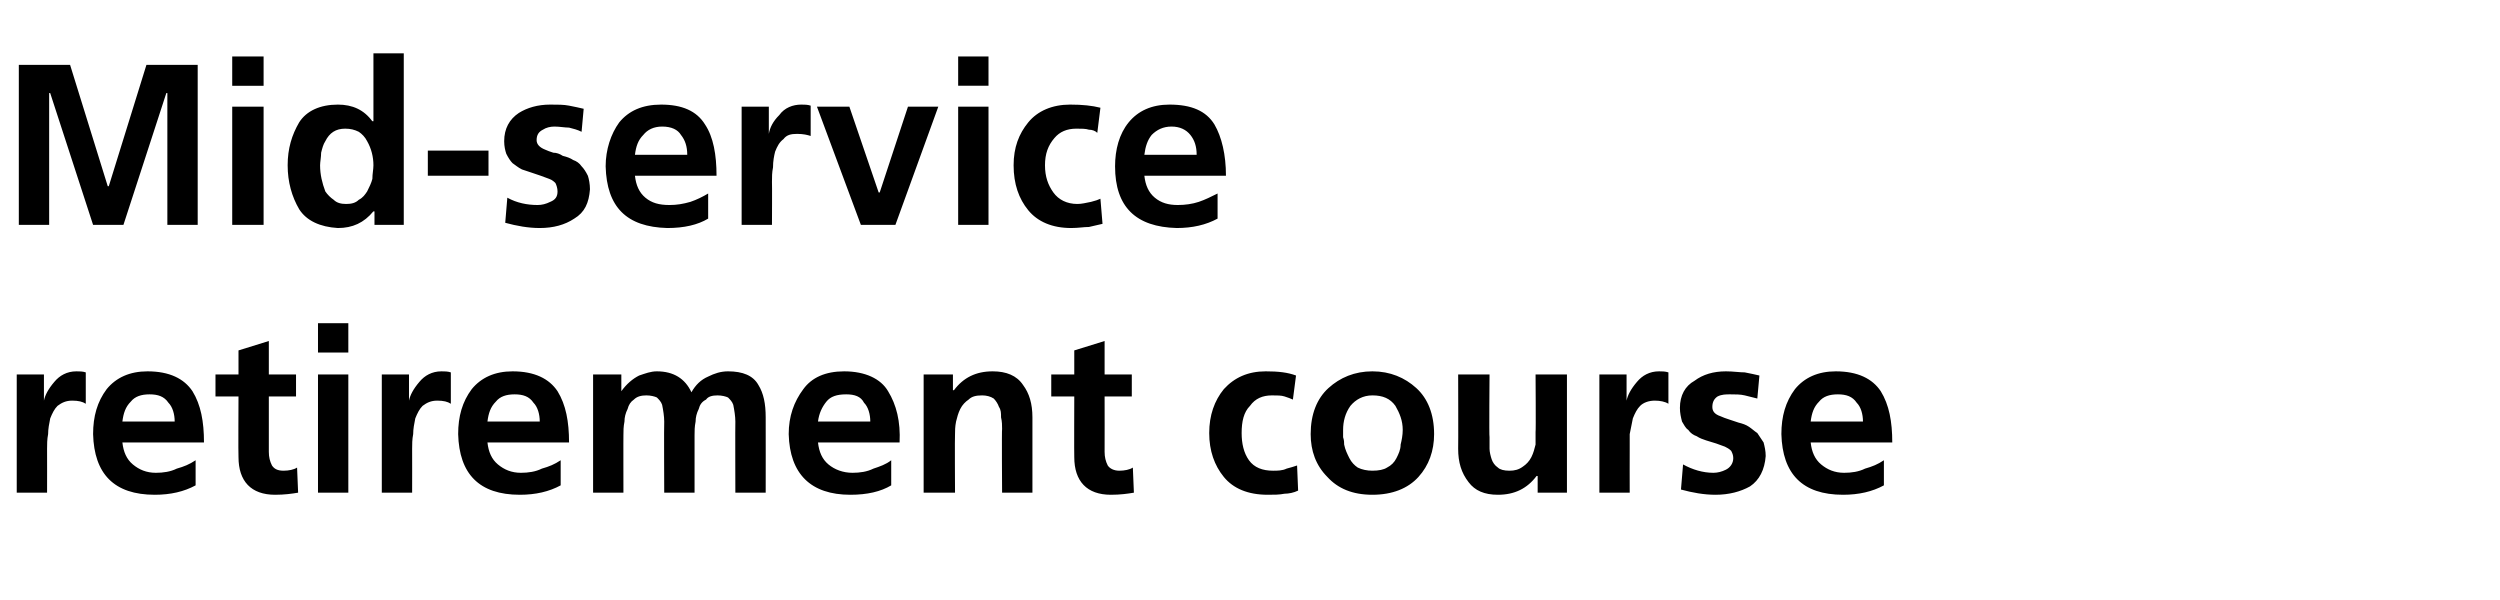 <?xml version="1.0" standalone="no"?><!DOCTYPE svg PUBLIC "-//W3C//DTD SVG 1.1//EN" "http://www.w3.org/Graphics/SVG/1.1/DTD/svg11.dtd"><svg xmlns="http://www.w3.org/2000/svg" version="1.1" width="239px" height="57.4px" viewBox="0 -4 239 57.4" style="top:-4px"><desc>Mid service retirement course</desc><defs/><g id="Polygon201882"><path d="m1.6 31.8l2.6 0l0 2.5c0 0 .03.04 0 0c.1-.5.4-1.1 1-1.8c.5-.6 1.2-1 2.1-1c.3 0 .6 0 .9.1c0 0 0 3 0 3c-.3-.2-.7-.3-1.3-.3c-.6 0-1 .2-1.4.5c-.3.3-.5.7-.7 1.2c-.1.5-.2 1-.2 1.5c-.1.5-.1 1-.1 1.4c.01.02 0 4.2 0 4.2l-2.9 0l0-11.3zm15.1 4.5c0-.7-.2-1.4-.6-1.8c-.4-.6-1-.8-1.8-.8c-.8 0-1.4.2-1.8.7c-.5.5-.7 1.1-.8 1.9c0 0 5 0 5 0zm2 6.1c-1.1.6-2.4.9-3.9.9c-3.9 0-5.8-2-5.9-5.8c0-1.7.4-3.1 1.3-4.3c.9-1.1 2.2-1.7 3.9-1.7c2.1 0 3.5.7 4.3 1.9c.8 1.3 1.1 2.9 1.1 4.9c0 0-7.8 0-7.8 0c.1.9.4 1.6 1 2.1c.6.5 1.3.8 2.2.8c.7 0 1.4-.1 2-.4c.7-.2 1.2-.4 1.8-.8c0 0 0 2.4 0 2.4zm4.1-8.5l-2.2 0l0-2.1l2.2 0l0-2.3l2.9-.9l0 3.2l2.6 0l0 2.1l-2.6 0c0 0 0 5.28 0 5.3c0 .5.1.9.3 1.3c.2.3.5.5 1.1.5c.5 0 1-.1 1.3-.3c0 0 .1 2.4.1 2.4c-.6.1-1.3.2-2.2.2c-2.3 0-3.5-1.3-3.5-3.6c-.03-.04 0-5.8 0-5.8zm7.6-2.1l2.9 0l0 11.3l-2.9 0l0-11.3zm0-4.9l2.9 0l0 2.8l-2.9 0l0-2.8zm6.1 4.9l2.6 0l0 2.5c0 0 .02.04 0 0c.1-.5.4-1.1 1-1.8c.5-.6 1.2-1 2.1-1c.3 0 .6 0 .9.1c0 0 0 3 0 3c-.3-.2-.7-.3-1.3-.3c-.6 0-1 .2-1.4.5c-.3.3-.5.7-.7 1.2c-.1.5-.2 1-.2 1.5c-.1.5-.1 1-.1 1.4c.01.02 0 4.2 0 4.2l-2.9 0l0-11.3zm15.1 4.5c0-.7-.2-1.4-.6-1.8c-.4-.6-1-.8-1.8-.8c-.8 0-1.4.2-1.8.7c-.5.5-.7 1.1-.8 1.9c0 0 5 0 5 0zm2 6.1c-1.1.6-2.4.9-3.9.9c-3.9 0-5.8-2-5.9-5.8c0-1.7.4-3.1 1.3-4.3c.9-1.1 2.2-1.7 3.9-1.7c2.1 0 3.5.7 4.3 1.9c.8 1.3 1.1 2.9 1.1 4.9c0 0-7.8 0-7.8 0c.1.9.4 1.6 1 2.1c.6.5 1.3.8 2.2.8c.7 0 1.4-.1 2-.4c.7-.2 1.2-.4 1.8-.8c0 0 0 2.4 0 2.4zm3.1-10.6l2.7 0l0 1.6c0 0 .04-.04 0 0c.5-.7 1.1-1.2 1.7-1.5c.6-.2 1.1-.4 1.7-.4c1.6 0 2.7.7 3.3 2c.4-.7.9-1.2 1.6-1.5c.6-.3 1.2-.5 1.9-.5c1.4 0 2.4.4 2.9 1.3c.5.8.7 1.8.7 3.1c.01.04 0 7.2 0 7.2l-2.9 0c0 0-.02-6.76 0-6.8c0-.5-.1-1.1-.2-1.6c-.1-.3-.3-.5-.5-.7c-.2-.1-.6-.2-1-.2c-.5 0-.9.1-1.1.4c-.4.2-.6.5-.7.9c-.2.4-.3.8-.3 1.2c-.1.5-.1.9-.1 1.3c0-.02 0 5.5 0 5.5l-2.9 0c0 0-.03-6.76 0-6.8c0-.5-.1-1.1-.2-1.6c-.1-.3-.3-.5-.5-.7c-.2-.1-.6-.2-1-.2c-.5 0-.9.1-1.2.4c-.3.2-.5.5-.6.9c-.2.4-.3.8-.3 1.2c-.1.5-.1.9-.1 1.3c-.01-.02 0 5.5 0 5.5l-2.9 0l0-11.3zm26.5 4.5c0-.7-.2-1.4-.6-1.8c-.3-.6-.9-.8-1.7-.8c-.9 0-1.5.2-1.9.7c-.4.5-.7 1.1-.8 1.9c0 0 5 0 5 0zm2 6.1c-1 .6-2.3.9-3.9.9c-3.8 0-5.8-2-5.9-5.8c0-1.7.5-3.1 1.4-4.3c.8-1.1 2.1-1.7 3.9-1.7c2 0 3.5.7 4.2 1.9c.8 1.3 1.2 2.9 1.1 4.9c0 0-7.8 0-7.8 0c.1.9.4 1.6 1 2.1c.6.5 1.4.8 2.3.8c.7 0 1.4-.1 2-.4c.6-.2 1.2-.4 1.7-.8c0 0 0 2.4 0 2.4zm3.1-10.6l2.8 0l0 1.5c0 0 .06.01.1 0c.9-1.2 2.1-1.8 3.7-1.8c1.3 0 2.3.4 2.9 1.3c.6.8.9 1.8.9 3.1c0 .04 0 7.2 0 7.2l-2.9 0c0 0-.04-6.06 0-6.1c0-.3 0-.7-.1-1.1c0-.4 0-.7-.2-1c-.1-.3-.3-.6-.5-.8c-.3-.2-.7-.3-1.1-.3c-.6 0-1 .1-1.3.4c-.3.2-.6.5-.8.9c-.2.4-.3.8-.4 1.2c-.1.5-.1.9-.1 1.2c-.03.04 0 5.6 0 5.6l-3 0l0-11.3zm14.4 2.1l-2.2 0l0-2.1l2.2 0l0-2.3l2.9-.9l0 3.2l2.6 0l0 2.1l-2.6 0c0 0 .01 5.28 0 5.3c0 .5.1.9.3 1.3c.2.3.6.5 1.1.5c.5 0 1-.1 1.3-.3c0 0 .1 2.4.1 2.4c-.6.1-1.3.2-2.2.2c-2.3 0-3.5-1.3-3.5-3.6c-.02-.04 0-5.8 0-5.8zm20.9.3c-.2-.1-.5-.2-.8-.3c-.3-.1-.7-.1-1.2-.1c-.9 0-1.6.3-2.1 1c-.6.6-.8 1.5-.8 2.6c0 1 .2 1.9.7 2.6c.5.7 1.3 1 2.3 1c.4 0 .9 0 1.3-.2c.4-.1.7-.2 1-.3c0 0 .1 2.4.1 2.4c-.4.2-.9.3-1.3.3c-.5.1-1 .1-1.6.1c-1.9 0-3.3-.6-4.2-1.7c-.9-1.1-1.4-2.5-1.4-4.2c0-1.7.5-3.1 1.4-4.2c1-1.1 2.3-1.7 4-1.7c1.2 0 2.1.1 2.9.4c0 0-.3 2.3-.3 2.3zm3.3 7.4c-1.1-1.1-1.6-2.5-1.6-4.1c0-1.9.6-3.4 1.7-4.4c1.1-1 2.5-1.6 4.2-1.6c1.7 0 3.1.6 4.2 1.6c1.1 1 1.7 2.5 1.7 4.4c0 1.6-.5 3-1.5 4.1c-1 1.1-2.5 1.7-4.4 1.7c-1.9 0-3.3-.6-4.3-1.7c0 0 0 0 0 0zm2.2-6.8c-.5.7-.7 1.5-.7 2.3c0 .3 0 .5 0 .7c.1.3.1.5.1.7c.1.5.3.9.5 1.3c.2.4.5.7.8.9c.4.2.9.3 1.4.3c.6 0 1.1-.1 1.4-.3c.4-.2.7-.5.9-.9c.2-.4.4-.8.4-1.3c.1-.4.2-.9.2-1.4c0-.9-.3-1.6-.7-2.3c-.5-.7-1.2-1-2.2-1c-.9 0-1.6.4-2.1 1c0 0 0 0 0 0zm20.7 8.3l-2.8 0l0-1.6c0 0-.05.02-.1 0c-.9 1.2-2.1 1.8-3.7 1.8c-1.3 0-2.2-.4-2.8-1.2c-.7-.9-1-1.9-1-3.2c.02 0 0-7.1 0-7.1l3 0c0 0-.05 6 0 6c0 .2 0 .3 0 .5c0 .2 0 .4 0 .6c0 .3.1.7.2 1c.1.3.3.6.6.8c.2.2.6.3 1.1.3c.5 0 .9-.1 1.3-.4c.3-.2.6-.5.8-.9c.2-.4.3-.8.4-1.2c0-.4 0-.8 0-1.2c.04 0 0-5.5 0-5.5l3 0l0 11.3zm3.1-11.3l2.6 0l0 2.5c0 0 .01.04 0 0c.1-.5.4-1.1 1-1.8c.5-.6 1.2-1 2.1-1c.3 0 .6 0 .9.1c0 0 0 3 0 3c-.3-.2-.8-.3-1.3-.3c-.6 0-1.1.2-1.4.5c-.3.3-.5.7-.7 1.2c-.1.5-.2 1-.3 1.5c0 .5 0 1 0 1.4c-.01.02 0 4.2 0 4.2l-2.9 0l0-11.3zm15.1 2.3c-.4-.1-.8-.2-1.2-.3c-.4-.1-.9-.1-1.4-.1c-.4 0-.8 0-1.2.2c-.3.2-.5.5-.5 1c0 .4.2.7.8.9c.2.1.5.2.8.3c.3.1.6.2.9.3c.4.1.7.2 1 .4c.3.2.5.4.8.6c.2.3.4.6.6.9c.1.4.2.8.2 1.3c-.1 1.3-.6 2.3-1.5 2.9c-.9.5-2 .8-3.3.8c-1.1 0-2.2-.2-3.3-.5c0 0 .2-2.4.2-2.4c.9.5 1.9.8 2.9.8c.4 0 .8-.1 1.2-.3c.4-.2.7-.6.7-1.1c0-.3-.1-.5-.2-.7c-.2-.2-.4-.3-.6-.4c-.5-.2-1.1-.4-1.8-.6c-.3-.1-.6-.2-.9-.4c-.3-.1-.6-.3-.8-.6c-.3-.2-.4-.5-.6-.8c-.1-.4-.2-.8-.2-1.3c0-1.2.5-2.1 1.4-2.6c.8-.6 1.8-.9 3-.9c.7 0 1.3.1 1.8.1c.5.1 1 .2 1.4.3c0 0-.2 2.2-.2 2.2zm10.1 2.2c0-.7-.2-1.4-.6-1.8c-.4-.6-1-.8-1.8-.8c-.8 0-1.4.2-1.8.7c-.5.5-.7 1.1-.8 1.9c0 0 5 0 5 0zm2 6.1c-1.1.6-2.4.9-3.9.9c-3.9 0-5.8-2-5.9-5.8c0-1.7.4-3.1 1.3-4.3c.9-1.1 2.2-1.7 3.9-1.7c2.1 0 3.5.7 4.3 1.9c.8 1.3 1.1 2.9 1.1 4.9c0 0-7.8 0-7.8 0c.1.9.4 1.6 1 2.1c.6.5 1.3.8 2.2.8c.7 0 1.4-.1 2-.4c.7-.2 1.2-.4 1.8-.8c0 0 0 2.4 0 2.4z" stroke="none" fill="#000"/></g><g id="Polygon201881"><path d="m1.8 2.2l4.9 0l3.6 11.6l.1 0l3.6-11.6l4.9 0l0 15.3l-2.9 0l0-12.6l-.1 0l-4.1 12.6l-2.9 0l-4.1-12.6l-.1 0l0 12.6l-2.9 0l0-15.3zm20.4 4l3 0l0 11.3l-3 0l0-11.3zm0-4.8l3 0l0 2.8l-3 0l0-2.8zm8.5 9.2c0 .4-.1.9-.1 1.2c0 .9.2 1.7.5 2.5c.2.3.5.6.8.8c.3.3.7.4 1.2.4c.5 0 .9-.1 1.2-.4c.4-.2.6-.5.8-.8c.2-.4.4-.8.5-1.2c0-.5.1-.9.1-1.3c0-.8-.2-1.6-.6-2.3c-.2-.4-.5-.7-.8-.9c-.4-.2-.8-.3-1.3-.3c-.9 0-1.5.4-1.9 1.2c-.2.3-.3.7-.4 1.1c0 0 0 0 0 0zm5.1 5.6c0 0-.07.04-.1 0c-.9 1.1-2 1.6-3.4 1.6c-1.7-.1-3-.7-3.7-1.8c-.7-1.2-1.1-2.6-1.1-4.2c0-1.6.4-2.9 1.1-4.1c.7-1.1 2-1.7 3.7-1.7c1.4 0 2.5.5 3.3 1.6c.04-.05.1 0 .1 0l0-6.5l2.9 0l0 16.4l-2.8 0l0-1.3zm5.1-3.4l0-2.4l5.8 0l0 2.4l-5.8 0zm14.7-4.2c-.4-.2-.8-.3-1.2-.4c-.4 0-.9-.1-1.4-.1c-.4 0-.8.1-1.1.3c-.4.2-.6.5-.6 1c0 .4.3.7.8.9c.2.1.5.2.8.3c.3 0 .6.1.9.3c.4.1.7.2 1 .4c.3.1.6.3.8.6c.2.2.4.5.6.9c.1.3.2.8.2 1.3c-.1 1.3-.5 2.2-1.5 2.8c-.9.6-2 .9-3.3.9c-1.1 0-2.2-.2-3.3-.5c0 0 .2-2.4.2-2.4c.9.5 1.9.7 2.9.7c.4 0 .8-.1 1.2-.3c.5-.2.7-.5.7-1c0-.3-.1-.6-.2-.8c-.1-.1-.3-.3-.6-.4c-.5-.2-1.1-.4-1.7-.6c-.3-.1-.6-.2-.9-.3c-.4-.2-.6-.4-.9-.6c-.2-.2-.4-.5-.6-.9c-.1-.3-.2-.7-.2-1.2c0-1.2.5-2.1 1.4-2.7c.8-.5 1.8-.8 3-.8c.7 0 1.3 0 1.8.1c.5.1 1 .2 1.4.3c0 0-.2 2.2-.2 2.2zm10.1 2.2c0-.8-.2-1.4-.6-1.9c-.3-.5-.9-.8-1.8-.8c-.8 0-1.4.3-1.8.8c-.5.5-.7 1.1-.8 1.9c0 0 5 0 5 0zm2 6.1c-1 .6-2.3.9-3.9.9c-3.9-.1-5.8-2-5.9-5.9c0-1.6.5-3.1 1.3-4.2c.9-1.1 2.2-1.7 4-1.7c2 0 3.4.6 4.2 1.9c.8 1.2 1.1 2.9 1.1 4.9c0 0-7.8 0-7.8 0c.1.9.4 1.6 1 2.1c.6.5 1.3.7 2.3.7c.7 0 1.3-.1 2-.3c.6-.2 1.2-.5 1.7-.8c0 0 0 2.4 0 2.4zm3.2-10.7l2.6 0l0 2.6c0 0 .04 0 0 0c.1-.6.4-1.2 1-1.8c.5-.7 1.3-1 2.1-1c.3 0 .6 0 .9.1c0 0 0 2.9 0 2.9c-.3-.1-.7-.2-1.3-.2c-.6 0-1 .1-1.3.5c-.4.3-.6.7-.8 1.2c-.1.4-.2.9-.2 1.5c-.1.5-.1.9-.1 1.4c.02-.02 0 4.1 0 4.1l-2.9 0l0-11.3zm7.2 0l3.1 0l2.8 8.2l.1 0l2.7-8.2l2.9 0l-4.1 11.3l-3.3 0l-4.2-11.3zm13.5 0l2.9 0l0 11.3l-2.9 0l0-11.3zm0-4.8l2.9 0l0 2.8l-2.9 0l0-2.8zm13.3 7.3c-.2-.2-.5-.3-.8-.3c-.3-.1-.7-.1-1.2-.1c-.9 0-1.6.3-2.1.9c-.6.7-.9 1.5-.9 2.6c0 1.1.3 1.9.8 2.6c.5.7 1.3 1.1 2.3 1.1c.4 0 .8-.1 1.3-.2c.4-.1.7-.2.9-.3c0 0 .2 2.4.2 2.4c-.4.1-.9.2-1.3.3c-.5 0-1 .1-1.7.1c-1.8 0-3.2-.6-4.1-1.7c-.9-1.1-1.4-2.5-1.4-4.3c0-1.7.5-3 1.4-4.1c.9-1.1 2.3-1.7 4-1.7c1.2 0 2.1.1 2.9.3c0 0-.3 2.4-.3 2.4zm9.5 2.1c0-.8-.2-1.4-.6-1.9c-.4-.5-1-.8-1.8-.8c-.8 0-1.4.3-1.9.8c-.4.5-.6 1.1-.7 1.9c0 0 5 0 5 0zm2 6.1c-1.1.6-2.4.9-3.9.9c-3.9-.1-5.9-2-5.9-5.9c0-1.6.4-3.1 1.3-4.2c.9-1.1 2.2-1.7 3.9-1.7c2.1 0 3.5.6 4.3 1.9c.7 1.2 1.1 2.9 1.1 4.9c0 0-7.8 0-7.8 0c.1.9.4 1.6 1 2.1c.6.5 1.3.7 2.2.7c.7 0 1.4-.1 2-.3c.6-.2 1.2-.5 1.8-.8c0 0 0 2.4 0 2.4z" stroke="none" fill="#000"/></g></svg>